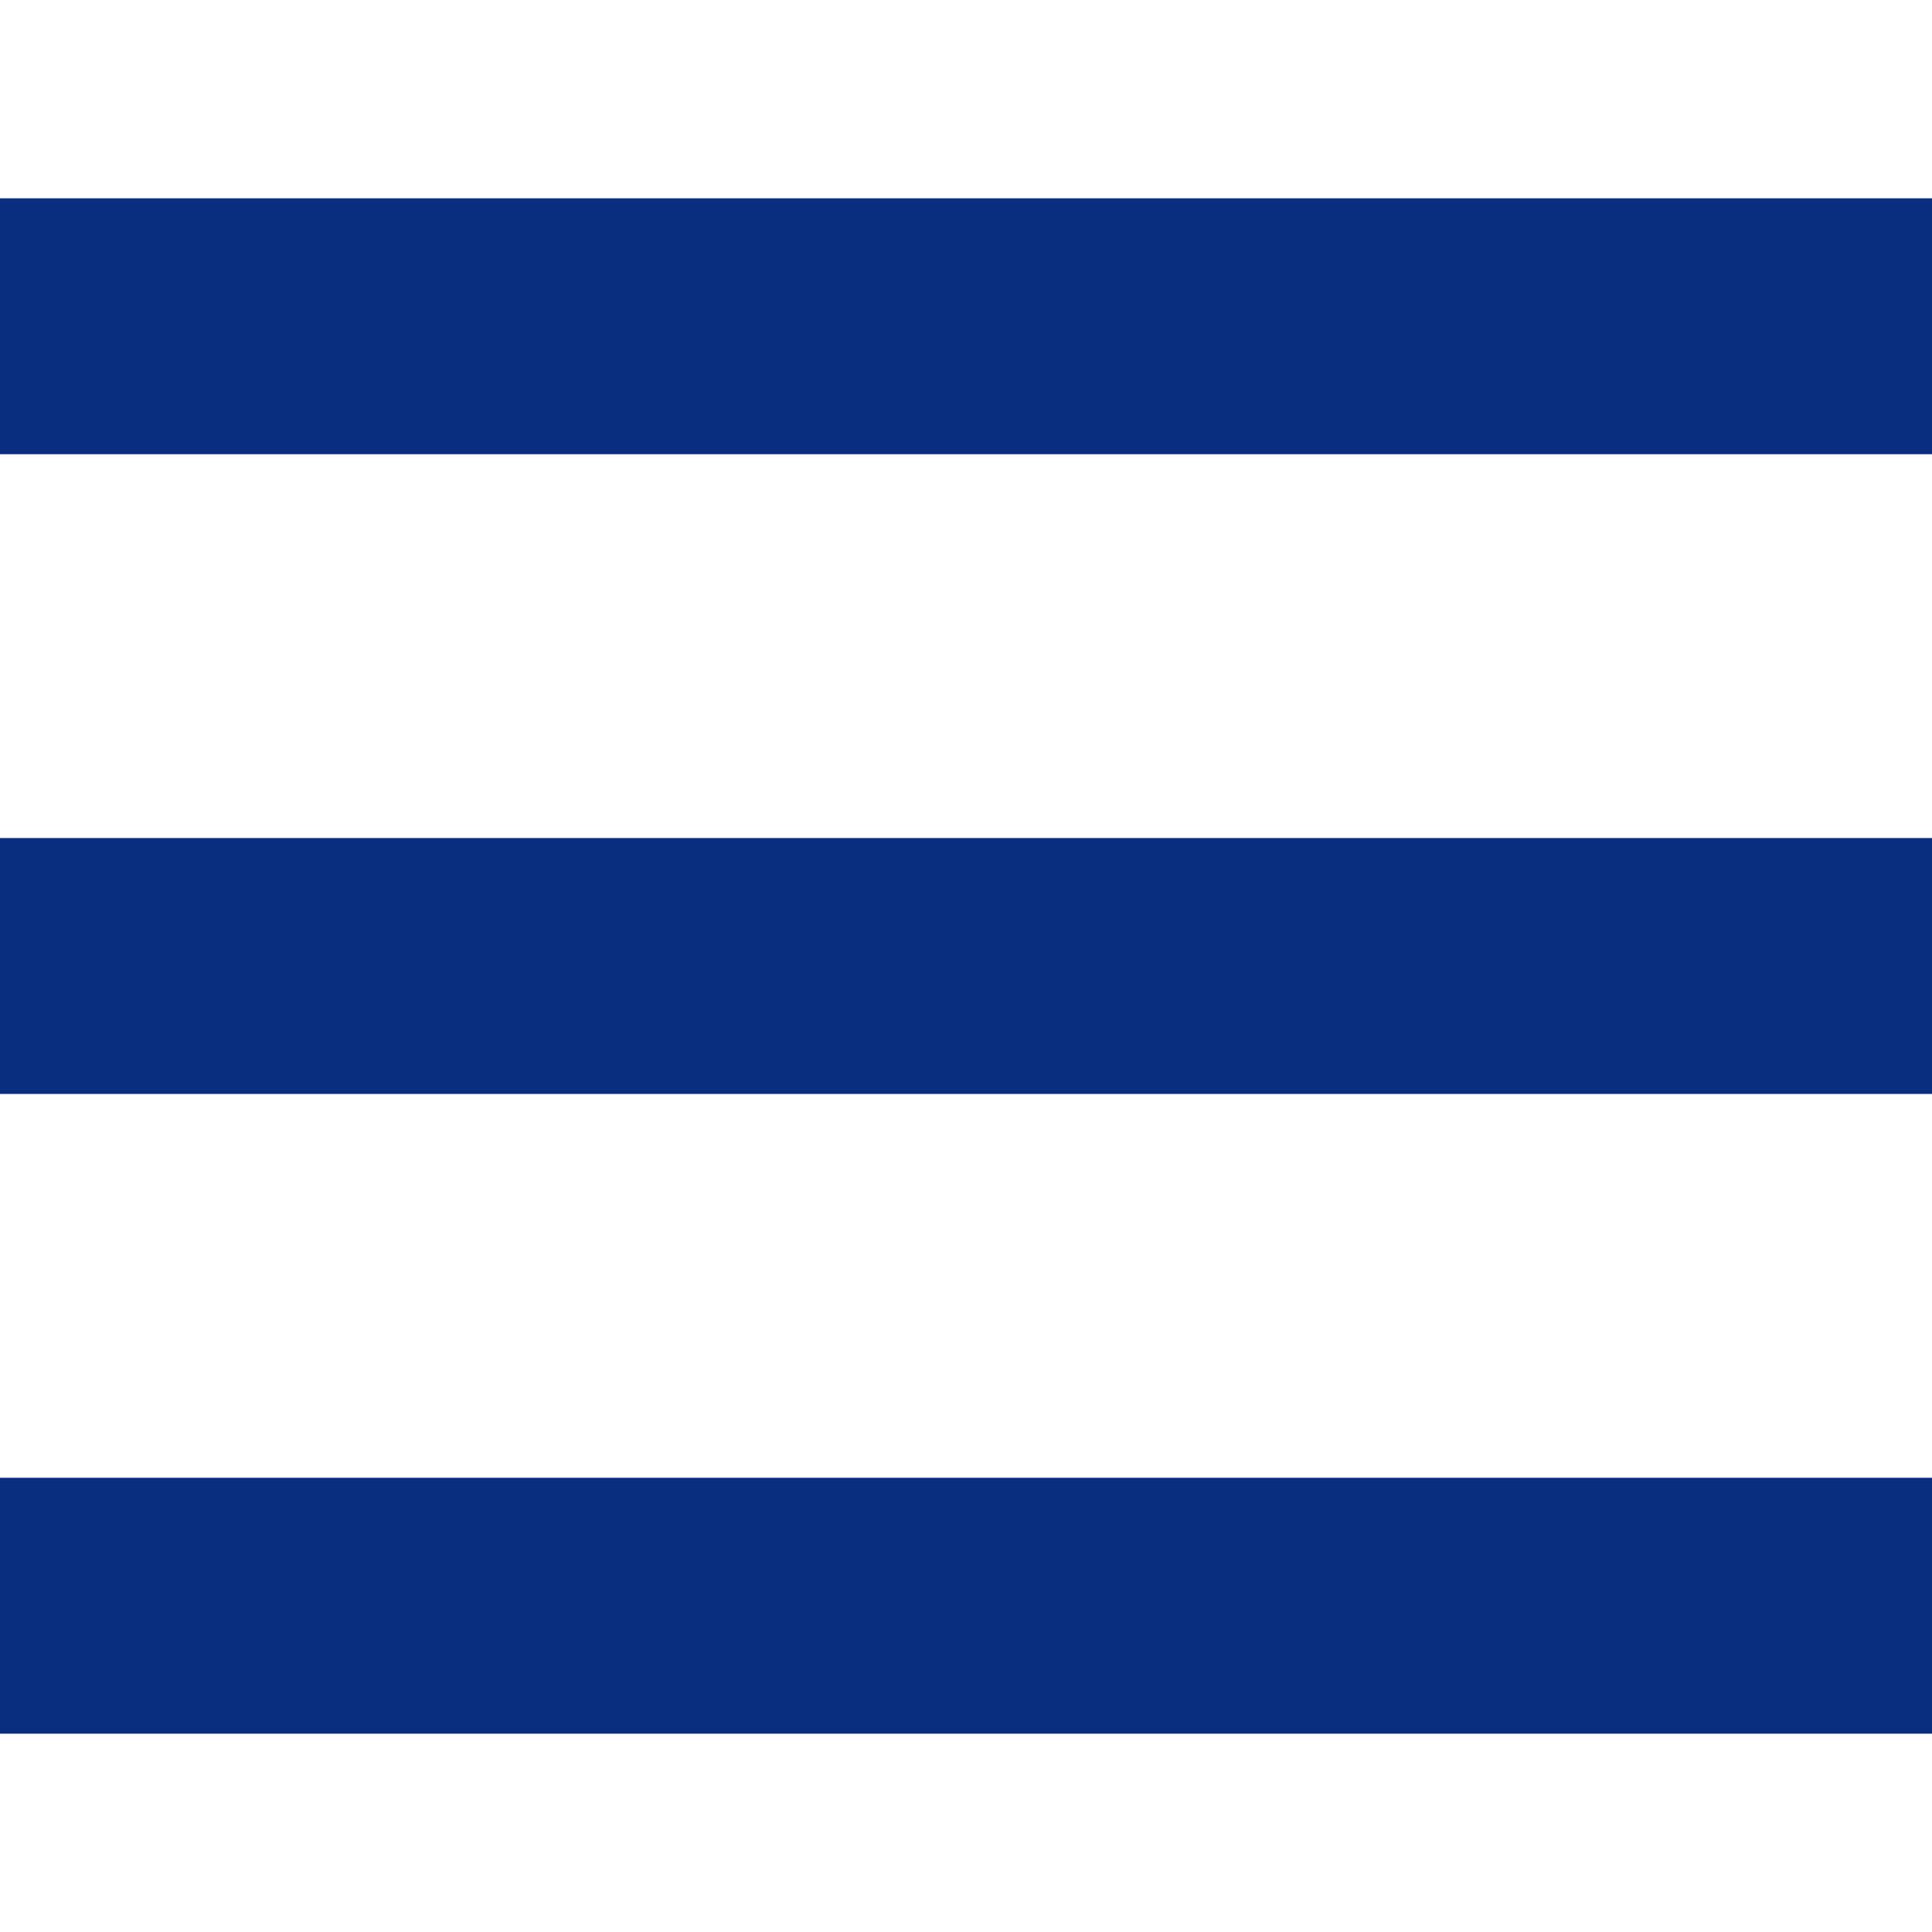 <?xml version="1.0" encoding="utf-8"?>
<!-- Generator: Adobe Illustrator 19.2.1, SVG Export Plug-In . SVG Version: 6.00 Build 0)  -->
<svg version="1.1" id="Layer_1" xmlns="http://www.w3.org/2000/svg" xmlns:xlink="http://www.w3.org/1999/xlink" x="0px" y="0px"
	 viewBox="0 0 302 302" style="enable-background:new 0 0 302 302;" xml:space="preserve">
<style type="text/css">
	.st0{fill:#092D7F;}
</style>
<g>
	<rect y="31" class="st0" width="302" height="40"/>
	<rect y="231" class="st0" width="302" height="40"/>
	<rect y="131" class="st0" width="302" height="40"/>
</g>
</svg>
